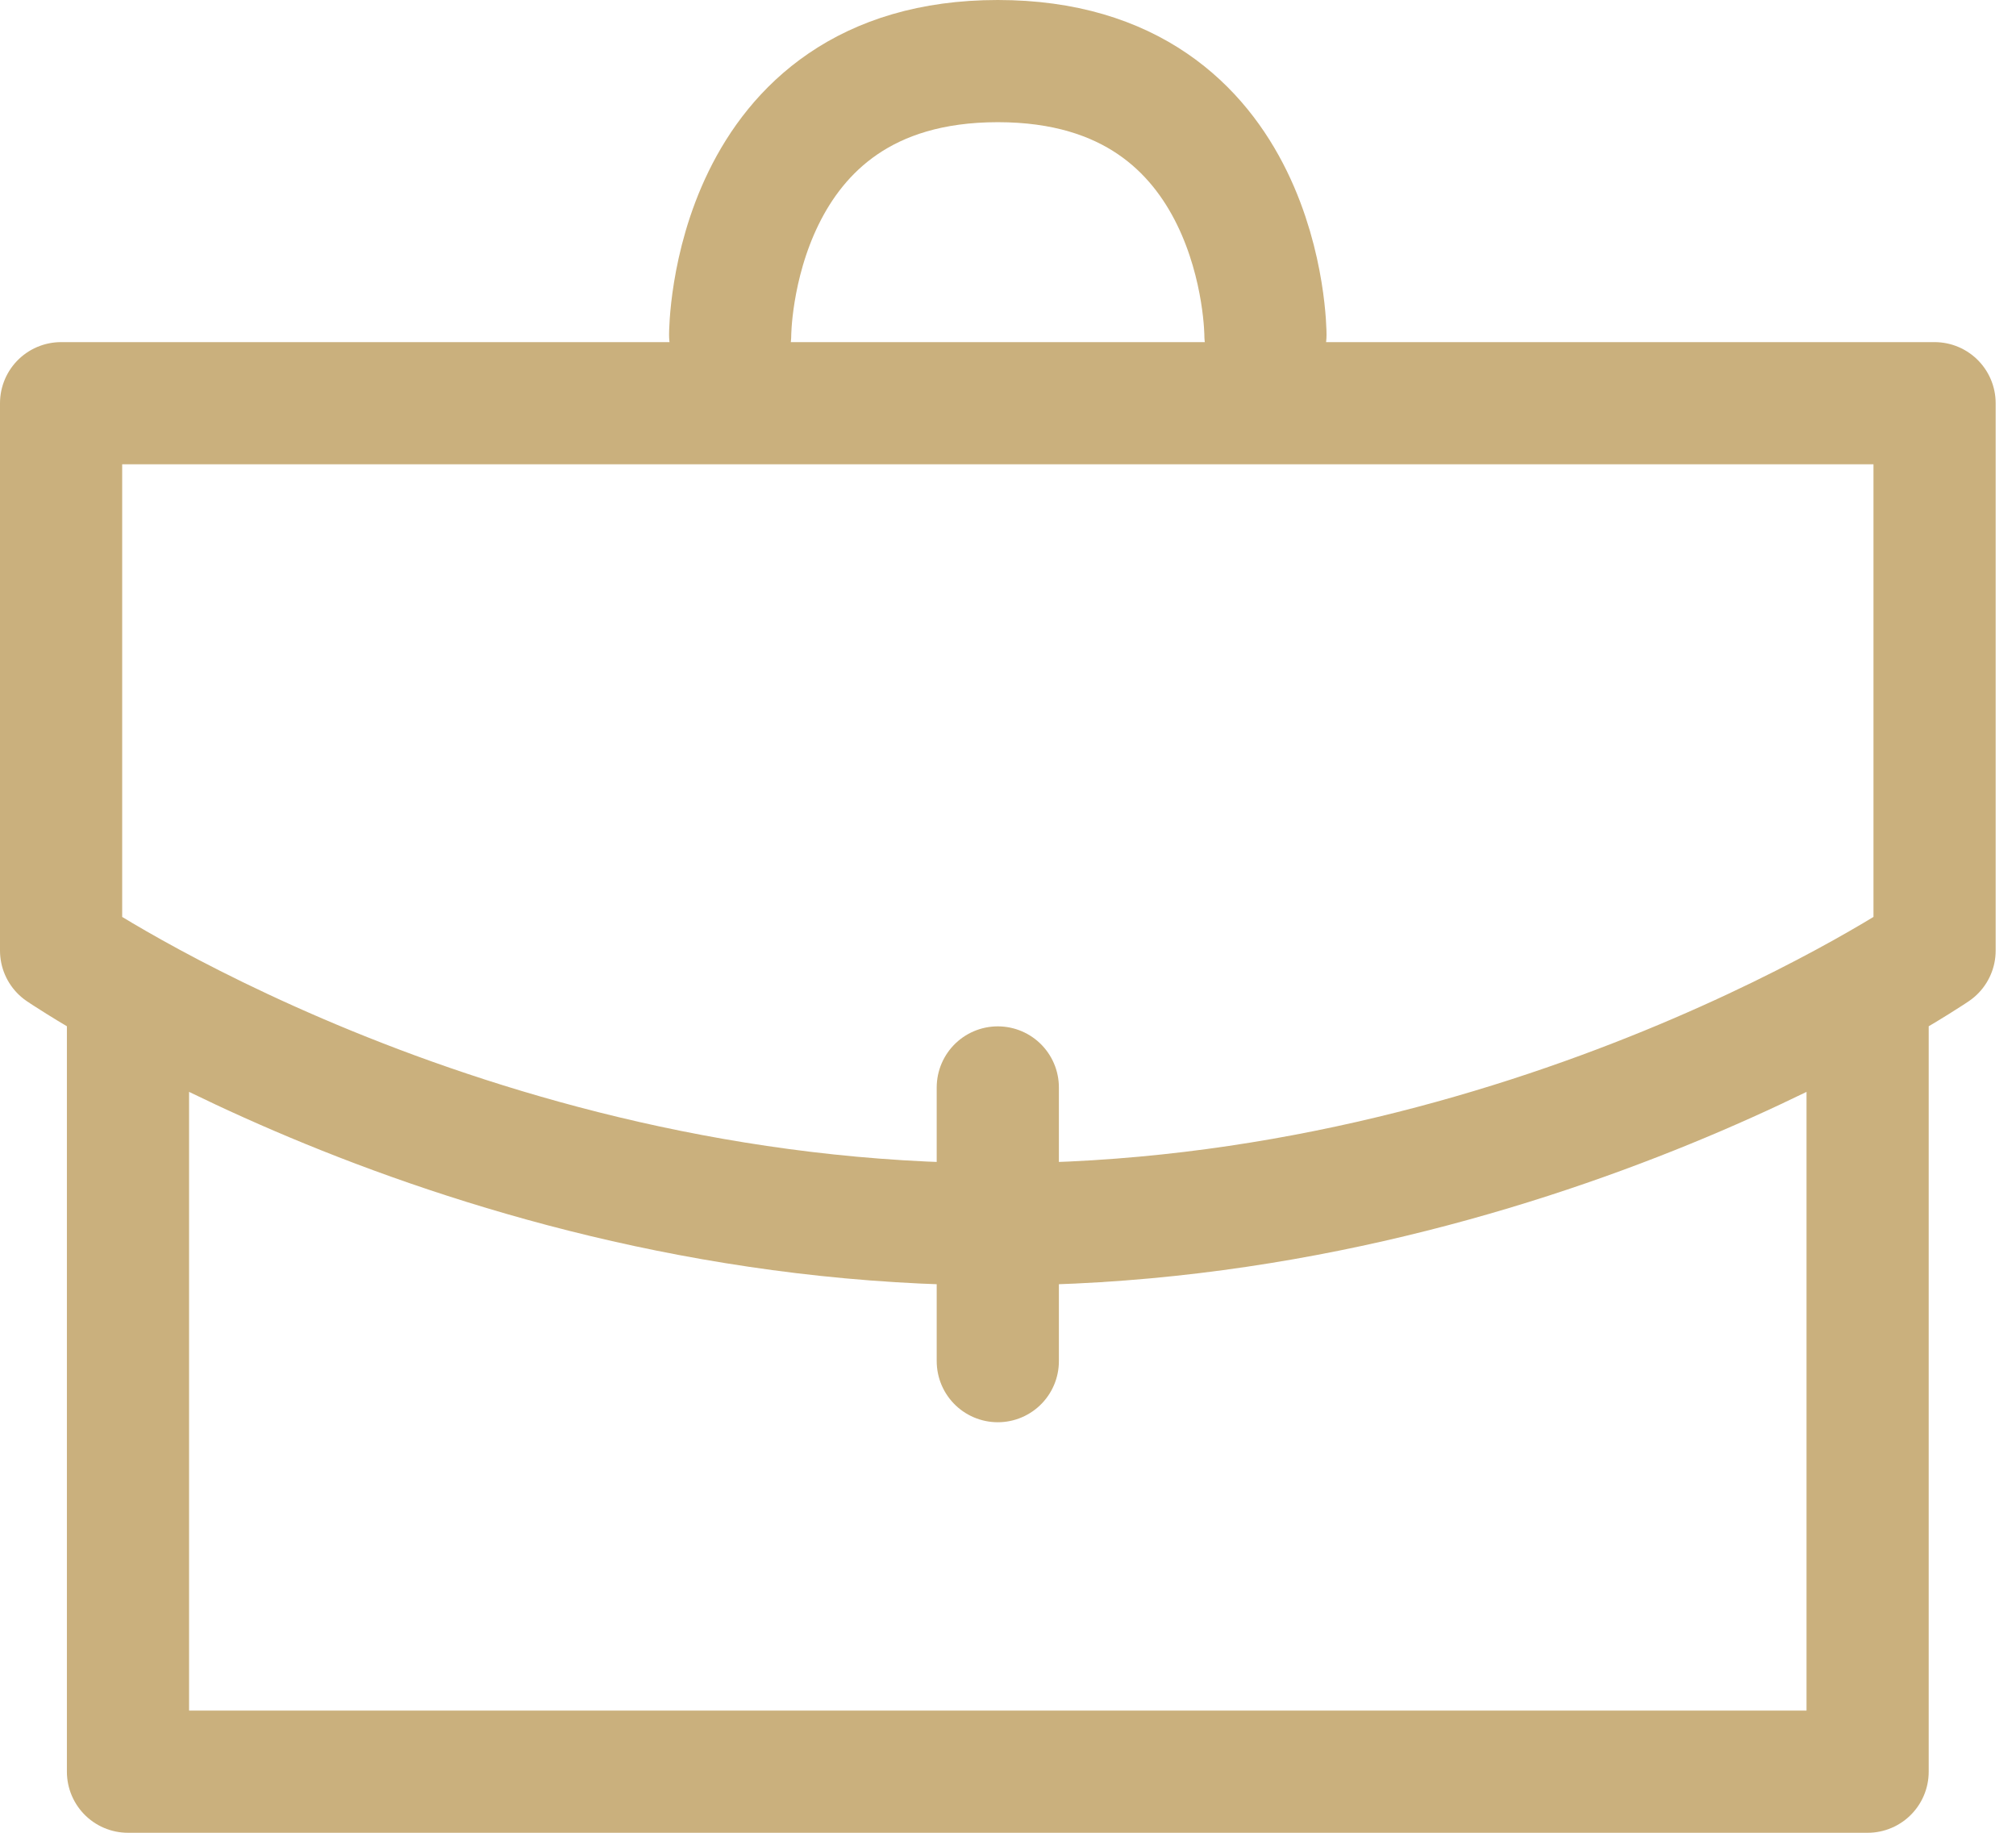 <?xml version="1.0" encoding="UTF-8"?> <svg xmlns="http://www.w3.org/2000/svg" width="33" height="30" viewBox="0 0 33 30" fill="none"> <path d="M30.571 16.68V29H2.095V16.68M16.333 22.28C16.333 22.28 16.333 19.549 16.333 17.8M20.714 5.48C20.714 5.48 20.714 1 16.333 1C11.952 1 11.952 5.48 11.952 5.48M1 6.6H31.667V15.56C31.667 15.56 25.095 20.04 16.333 20.04C7.571 20.04 1 15.56 1 15.56V6.6Z" stroke="#CAB07D" stroke-width="2" stroke-linecap="round" stroke-linejoin="round"></path> </svg> 